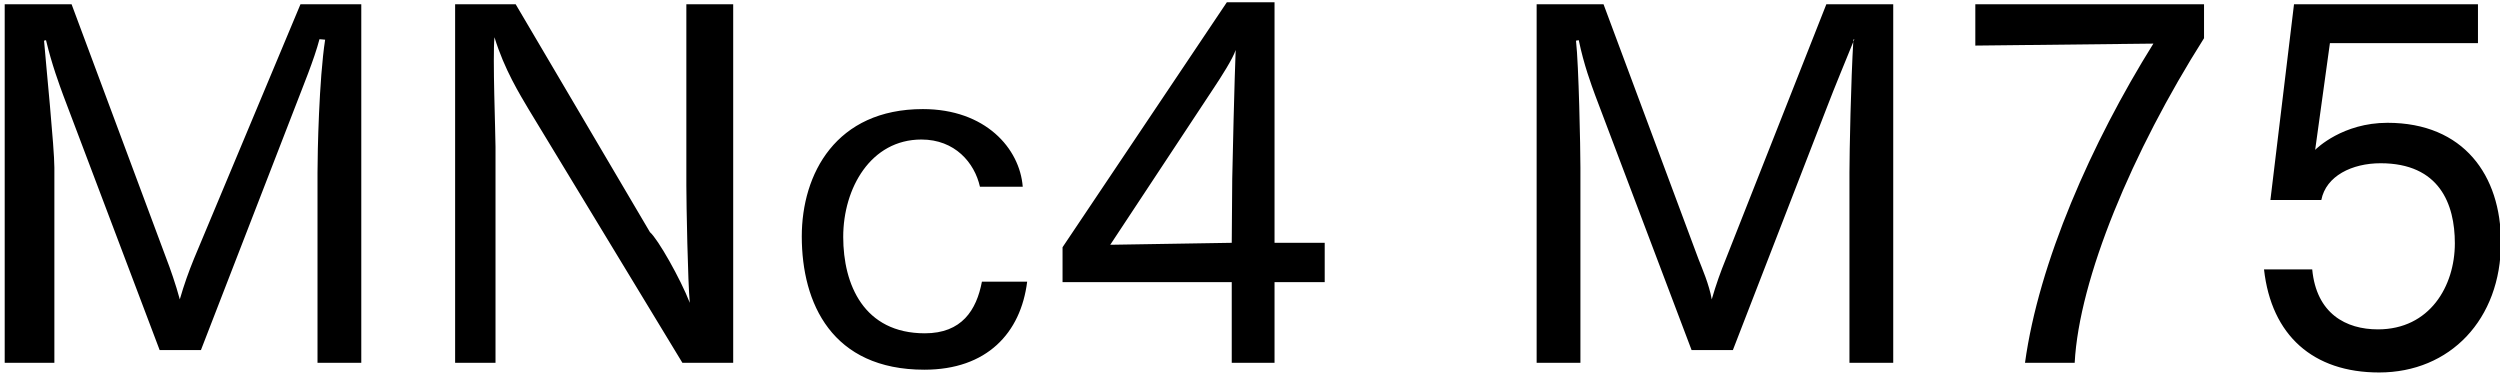 <svg 
 xmlns="http://www.w3.org/2000/svg"
 xmlns:xlink="http://www.w3.org/1999/xlink"
 width="366px" height="55px">
<path fill-rule="evenodd"  fill="rgb(0, 0, 0)"
 d="M338.940,21.938 C339.156,21.722 342.972,17.978 349.525,17.978 C360.686,17.978 366.14,25.682 366.14,35.475 C366.14,46.780 358.669,54.53 348.301,54.53 C338.652,54.53 332.531,49.12 331.451,39.436 L338.508,39.436 C339.12,45.916 343.44,48.220 348.13,48.220 C355.717,48.220 359.390,41.884 359.390,35.619 C359.390,29.859 357.13,23.90 348.517,23.90 C344.340,23.90 340.524,25.754 339.84,29.283 L332.387,29.283 L335.843,0.624 L362.774,0.624 L362.774,6.313 L341.100,6.313 L338.940,21.938 ZM296.460,53.117 C298.476,38.427 306.181,20.930 315.254,6.385 L289.187,6.673 L289.187,0.624 L322.670,0.624 L322.670,5.593 C312.13,22.226 304.381,40.84 303.733,53.117 L296.460,53.117 ZM270.760,25.250 C270.760,22.370 270.976,11.65 271.337,5.809 L271.48,5.737 C270.256,8.761 268.600,12.721 267.448,15.745 L253.695,51.245 L247.646,51.245 L233.533,13.945 C232.957,12.361 231.877,9.49 231.13,5.881 L230.725,5.953 C231.13,9.49 231.373,21.650 231.373,24.530 L231.373,53.117 L224.964,53.117 L224.964,0.624 L234.757,0.624 L248.655,37.923 C249.159,39.219 250.23,41.668 250.599,43.828 C251.247,41.596 251.895,39.796 252.687,37.851 L267.376,0.624 L277.169,0.624 L277.169,53.117 L270.760,53.117 L270.760,25.250 ZM186.592,53.117 L180.327,53.117 L180.327,41.308 L155.557,41.308 L155.557,36.195 L179.607,0.336 L186.592,0.336 L186.592,35.547 L193.937,35.547 L193.937,41.308 L186.592,41.308 L186.592,53.117 ZM177.663,12.937 L162.542,35.835 L180.327,35.547 L180.399,26.186 C180.399,25.106 180.759,10.57 180.903,7.321 C180.471,8.617 178.815,11.209 177.663,12.937 ZM135.40,48.796 C140.8,48.796 142.960,45.412 143.753,41.236 L150.377,41.236 C149.441,48.76 144.473,54.125 135.328,54.125 C121.791,54.125 117.38,44.404 117.38,34.611 C117.38,25.466 122.367,15.97 135.112,15.97 C144.257,15.97 149.297,21.722 149.729,27.338 L143.464,27.338 C142.672,23.810 139.792,20.426 134.896,20.426 C127.47,20.426 123.447,27.554 123.447,34.683 C123.447,41.668 126.471,48.796 135.40,48.796 ZM77.368,15.961 C76.143,13.873 73.839,10.201 72.39,5.449 C72.111,8.329 72.543,19.562 72.543,21.506 L72.543,53.117 L66.63,53.117 L66.63,0.624 L75.495,0.624 L95.153,33.99 C96.305,34.971 99.617,40.804 100.986,44.332 C100.698,41.380 100.482,29.787 100.482,27.194 L100.482,0.624 L107.34,0.624 L107.34,53.117 L99.905,53.117 L77.368,15.961 ZM46.484,25.250 C46.484,22.370 46.700,11.65 47.60,5.809 L46.772,5.737 C45.980,8.761 44.323,12.721 43.171,15.745 L29.418,51.245 L23.370,51.245 L9.256,13.945 C8.680,12.361 7.600,9.49 6.736,5.881 L6.448,5.953 C6.736,9.49 7.96,21.650 7.96,24.530 L7.96,53.117 L0.688,53.117 L0.688,0.624 L10.480,0.624 L24.378,37.923 C24.882,39.219 25.746,41.668 26.322,43.828 C26.970,41.596 27.618,39.796 28.410,37.851 L43.99,0.624 L52.892,0.624 L52.892,53.117 L46.484,53.117 L46.484,25.250 Z"/>
</svg>